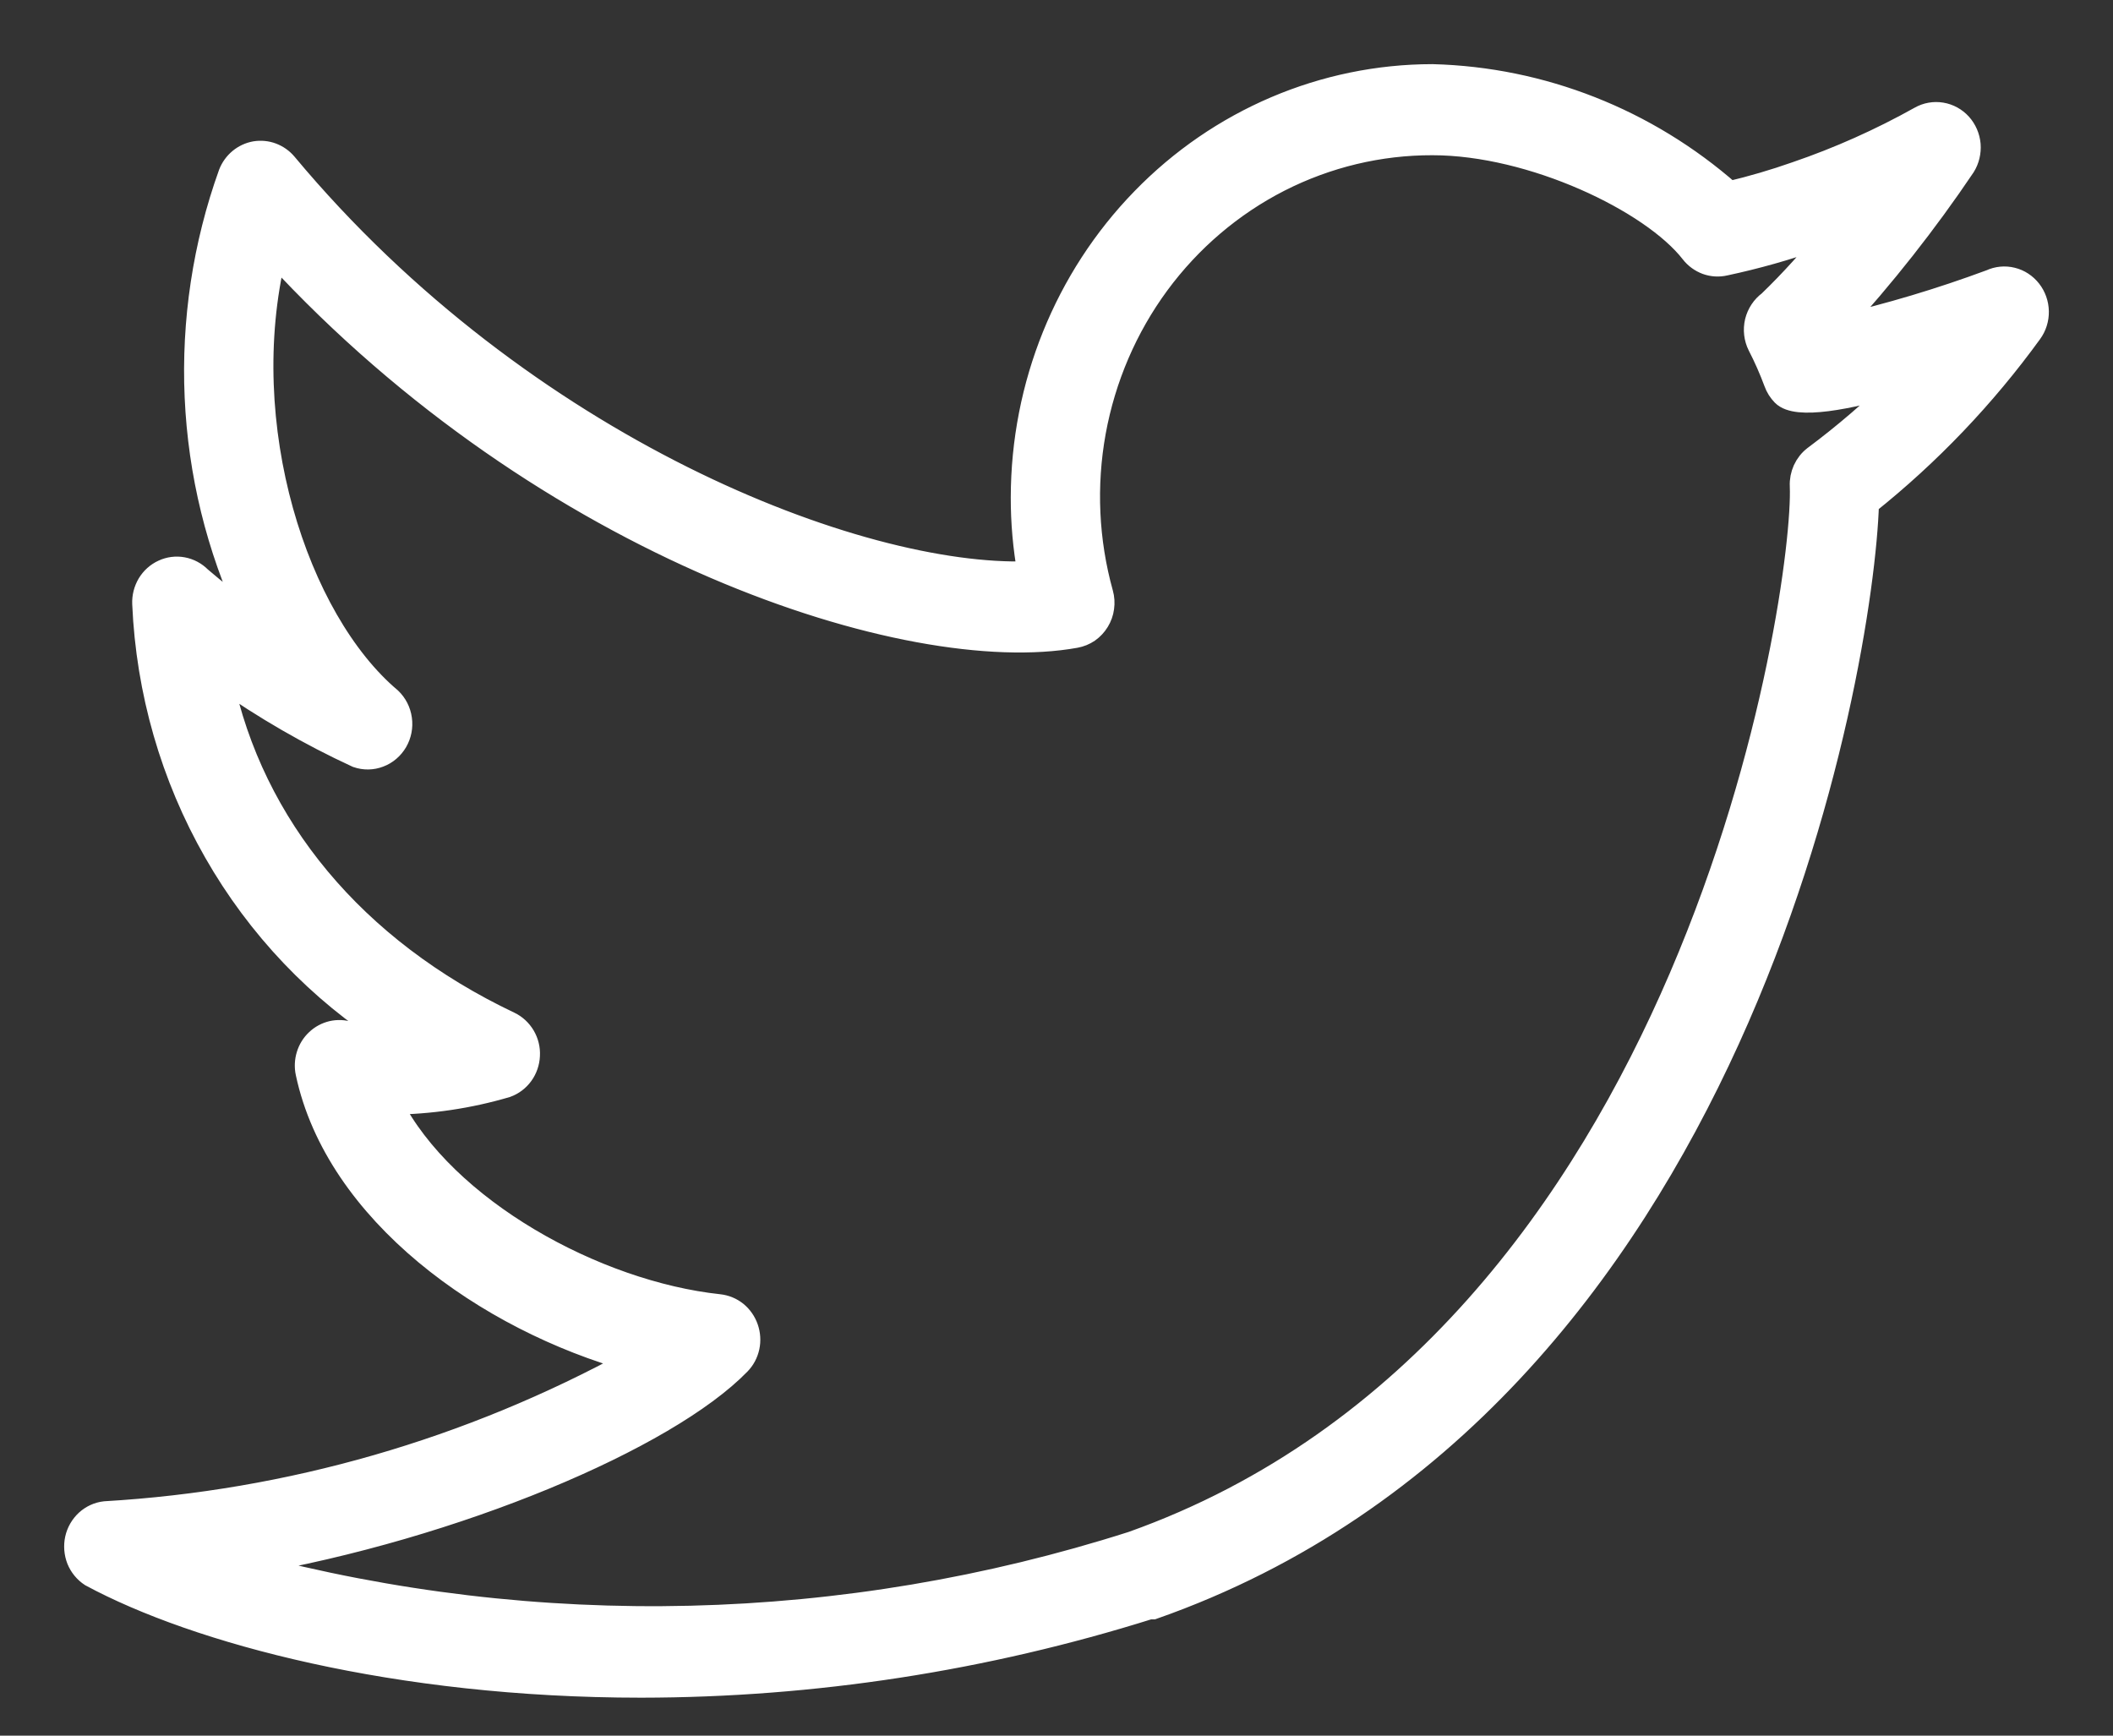 <?xml version="1.0" encoding="UTF-8"?> <svg xmlns="http://www.w3.org/2000/svg" width="28" height="23" viewBox="0 0 28 23" fill="none"><rect x="0" y="0" width="28" height="23" fill="#333333" stroke="none"/><path d="M8.497 22.347C5.248 22.347 2.603 21.631 1.206 20.878C1.129 20.828 1.068 20.754 1.033 20.668C0.999 20.581 0.991 20.485 1.011 20.393C1.031 20.302 1.079 20.219 1.147 20.156C1.215 20.094 1.3 20.054 1.391 20.044C3.836 19.901 6.221 19.214 8.382 18.03C6.438 17.491 4.459 16.063 4.067 14.217C4.05 14.14 4.054 14.059 4.077 13.984C4.1 13.908 4.142 13.84 4.199 13.787C4.255 13.733 4.325 13.696 4.4 13.678C4.475 13.661 4.553 13.664 4.627 13.687C4.808 13.733 4.995 13.751 5.182 13.741C4.221 13.132 3.42 12.291 2.849 11.29C2.277 10.29 1.952 9.16 1.902 8.001C1.898 7.91 1.921 7.82 1.967 7.742C2.014 7.664 2.082 7.603 2.163 7.566C2.244 7.528 2.334 7.517 2.421 7.533C2.508 7.549 2.589 7.592 2.652 7.656C2.863 7.838 3.082 8.008 3.309 8.169C2.884 7.259 2.642 6.271 2.597 5.263C2.552 4.255 2.704 3.248 3.044 2.301C3.072 2.229 3.118 2.165 3.177 2.116C3.236 2.067 3.307 2.034 3.382 2.021C3.457 2.009 3.534 2.016 3.605 2.043C3.676 2.07 3.74 2.115 3.789 2.174C6.932 5.942 11.375 7.665 13.632 7.588C13.573 7.259 13.543 6.925 13.544 6.591C13.546 5.108 14.12 3.687 15.14 2.639C16.159 1.59 17.542 1.001 18.983 1C20.429 1.038 21.819 1.585 22.919 2.551C23.217 2.48 23.512 2.394 23.801 2.292C24.369 2.098 24.919 1.852 25.445 1.558C25.531 1.509 25.63 1.492 25.727 1.508C25.824 1.524 25.913 1.573 25.98 1.647C26.046 1.721 26.087 1.815 26.096 1.916C26.104 2.016 26.08 2.117 26.027 2.202C25.521 2.953 24.961 3.663 24.352 4.328C25.04 4.17 25.717 3.967 26.38 3.721C26.468 3.68 26.568 3.67 26.663 3.694C26.758 3.717 26.842 3.773 26.903 3.851C26.964 3.929 26.998 4.026 27 4.126C27.002 4.227 26.971 4.325 26.913 4.405C26.294 5.258 25.566 6.02 24.749 6.672C24.683 8.826 23.052 18.579 15.28 21.309H15.232C13.049 21.995 10.779 22.345 8.497 22.347ZM3.26 20.728C7.124 21.759 11.191 21.66 15.003 20.443C22.496 17.777 23.924 7.801 23.867 6.441C23.863 6.367 23.878 6.293 23.908 6.226C23.939 6.159 23.985 6.1 24.043 6.056C24.443 5.758 24.821 5.433 25.176 5.081C24.493 5.28 23.805 5.416 23.625 5.23C23.58 5.184 23.545 5.128 23.523 5.067C23.461 4.9 23.389 4.736 23.307 4.577C23.259 4.481 23.246 4.369 23.271 4.263C23.297 4.158 23.358 4.065 23.444 4.002C23.737 3.719 24.011 3.416 24.264 3.095L24.079 3.158C23.679 3.3 23.271 3.415 22.858 3.503C22.777 3.522 22.693 3.517 22.615 3.489C22.537 3.46 22.468 3.41 22.417 3.344C21.888 2.664 20.301 1.907 18.983 1.907C18.279 1.905 17.584 2.072 16.953 2.393C16.322 2.715 15.772 3.184 15.347 3.761C14.922 4.339 14.634 5.011 14.504 5.723C14.375 6.435 14.408 7.168 14.602 7.865C14.619 7.926 14.623 7.99 14.614 8.053C14.606 8.116 14.584 8.176 14.551 8.23C14.518 8.284 14.475 8.33 14.424 8.366C14.372 8.401 14.314 8.425 14.253 8.436C12.049 8.835 7.245 7.28 3.644 3.367C3.097 5.634 3.93 8.214 5.173 9.261C5.247 9.332 5.295 9.426 5.309 9.529C5.324 9.632 5.303 9.736 5.252 9.825C5.2 9.914 5.12 9.983 5.026 10.018C4.931 10.055 4.828 10.056 4.732 10.023C4.104 9.733 3.502 9.385 2.934 8.985C3.344 10.948 4.697 12.58 6.751 13.555C6.831 13.593 6.897 13.655 6.943 13.732C6.988 13.809 7.01 13.898 7.005 13.988C7.001 14.078 6.971 14.165 6.919 14.237C6.866 14.31 6.794 14.364 6.711 14.394C6.213 14.541 5.697 14.617 5.178 14.621C5.896 16.026 7.888 17.124 9.528 17.3C9.611 17.309 9.69 17.341 9.756 17.394C9.821 17.447 9.871 17.518 9.899 17.599C9.927 17.679 9.933 17.766 9.915 17.85C9.897 17.934 9.856 18.011 9.797 18.071C8.836 19.06 6.05 20.248 3.26 20.728Z" fill="white" stroke="white" stroke-width="0.3"></path></svg> 